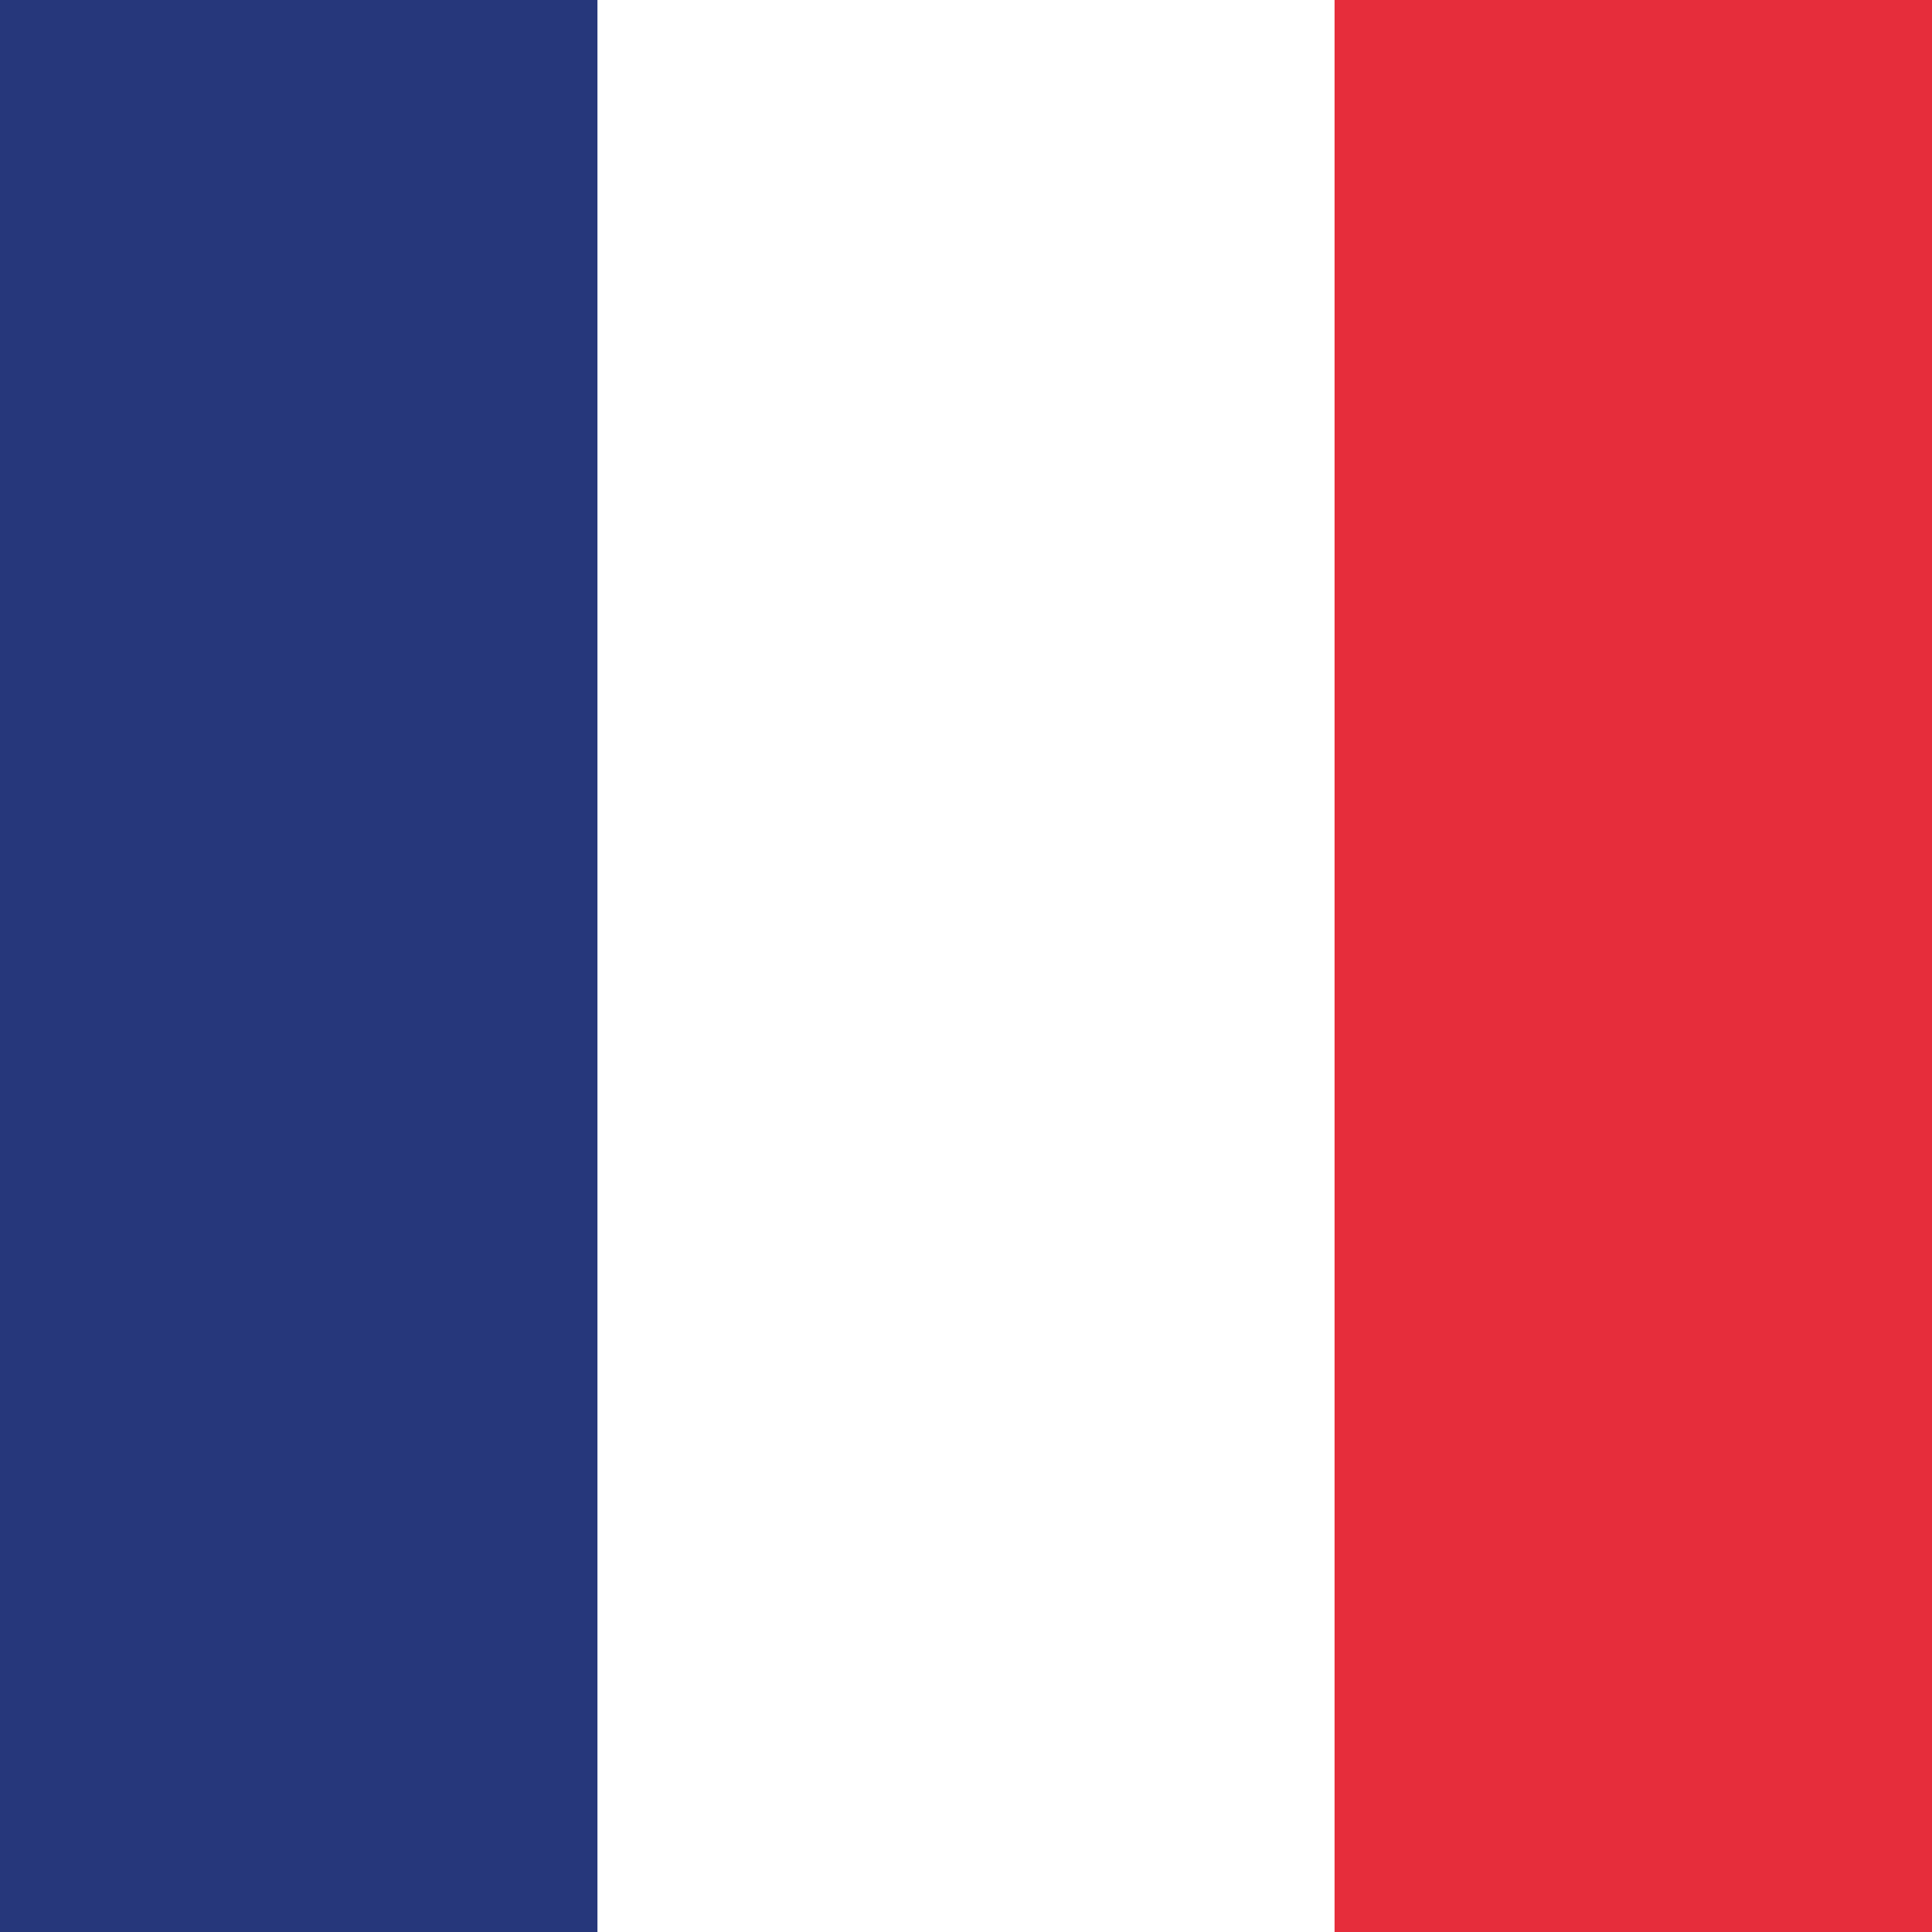 <?xml version="1.0" encoding="utf-8"?>
<!-- Generator: Adobe Illustrator 22.0.1, SVG Export Plug-In . SVG Version: 6.00 Build 0)  -->
<svg version="1.1" id="Calque_1" xmlns="http://www.w3.org/2000/svg" xmlns:xlink="http://www.w3.org/1999/xlink" x="0px" y="0px"
	 width="24.9px" height="24.9px" viewBox="0 0 24.9 24.9" enable-background="new 0 0 24.9 24.9" xml:space="preserve">
<rect x="0" y="0" width="24.9" height="24.9" fill="#333333" stroke="none"/>
<g>
	<g>
		<defs>
			<rect id="SVGID_1_" x="-0.1" y="0" width="25" height="25"/>
		</defs>
		<clipPath id="SVGID_2_">
			<use xlink:href="#SVGID_1_"  overflow="visible"/>
		</clipPath>
		<g clip-path="url(#SVGID_2_)">
			<rect x="-1.9" y="-0.1" fill="#E62D3B" width="28.7" height="25.2"/>
			<rect x="-1.9" y="-0.1" fill="#FFFFFF" width="19.1" height="25.2"/>
			<rect x="-1.9" y="-0.1" fill="#26377B" width="9.6" height="25.2"/>
		</g>
	</g>
</g>
</svg>
